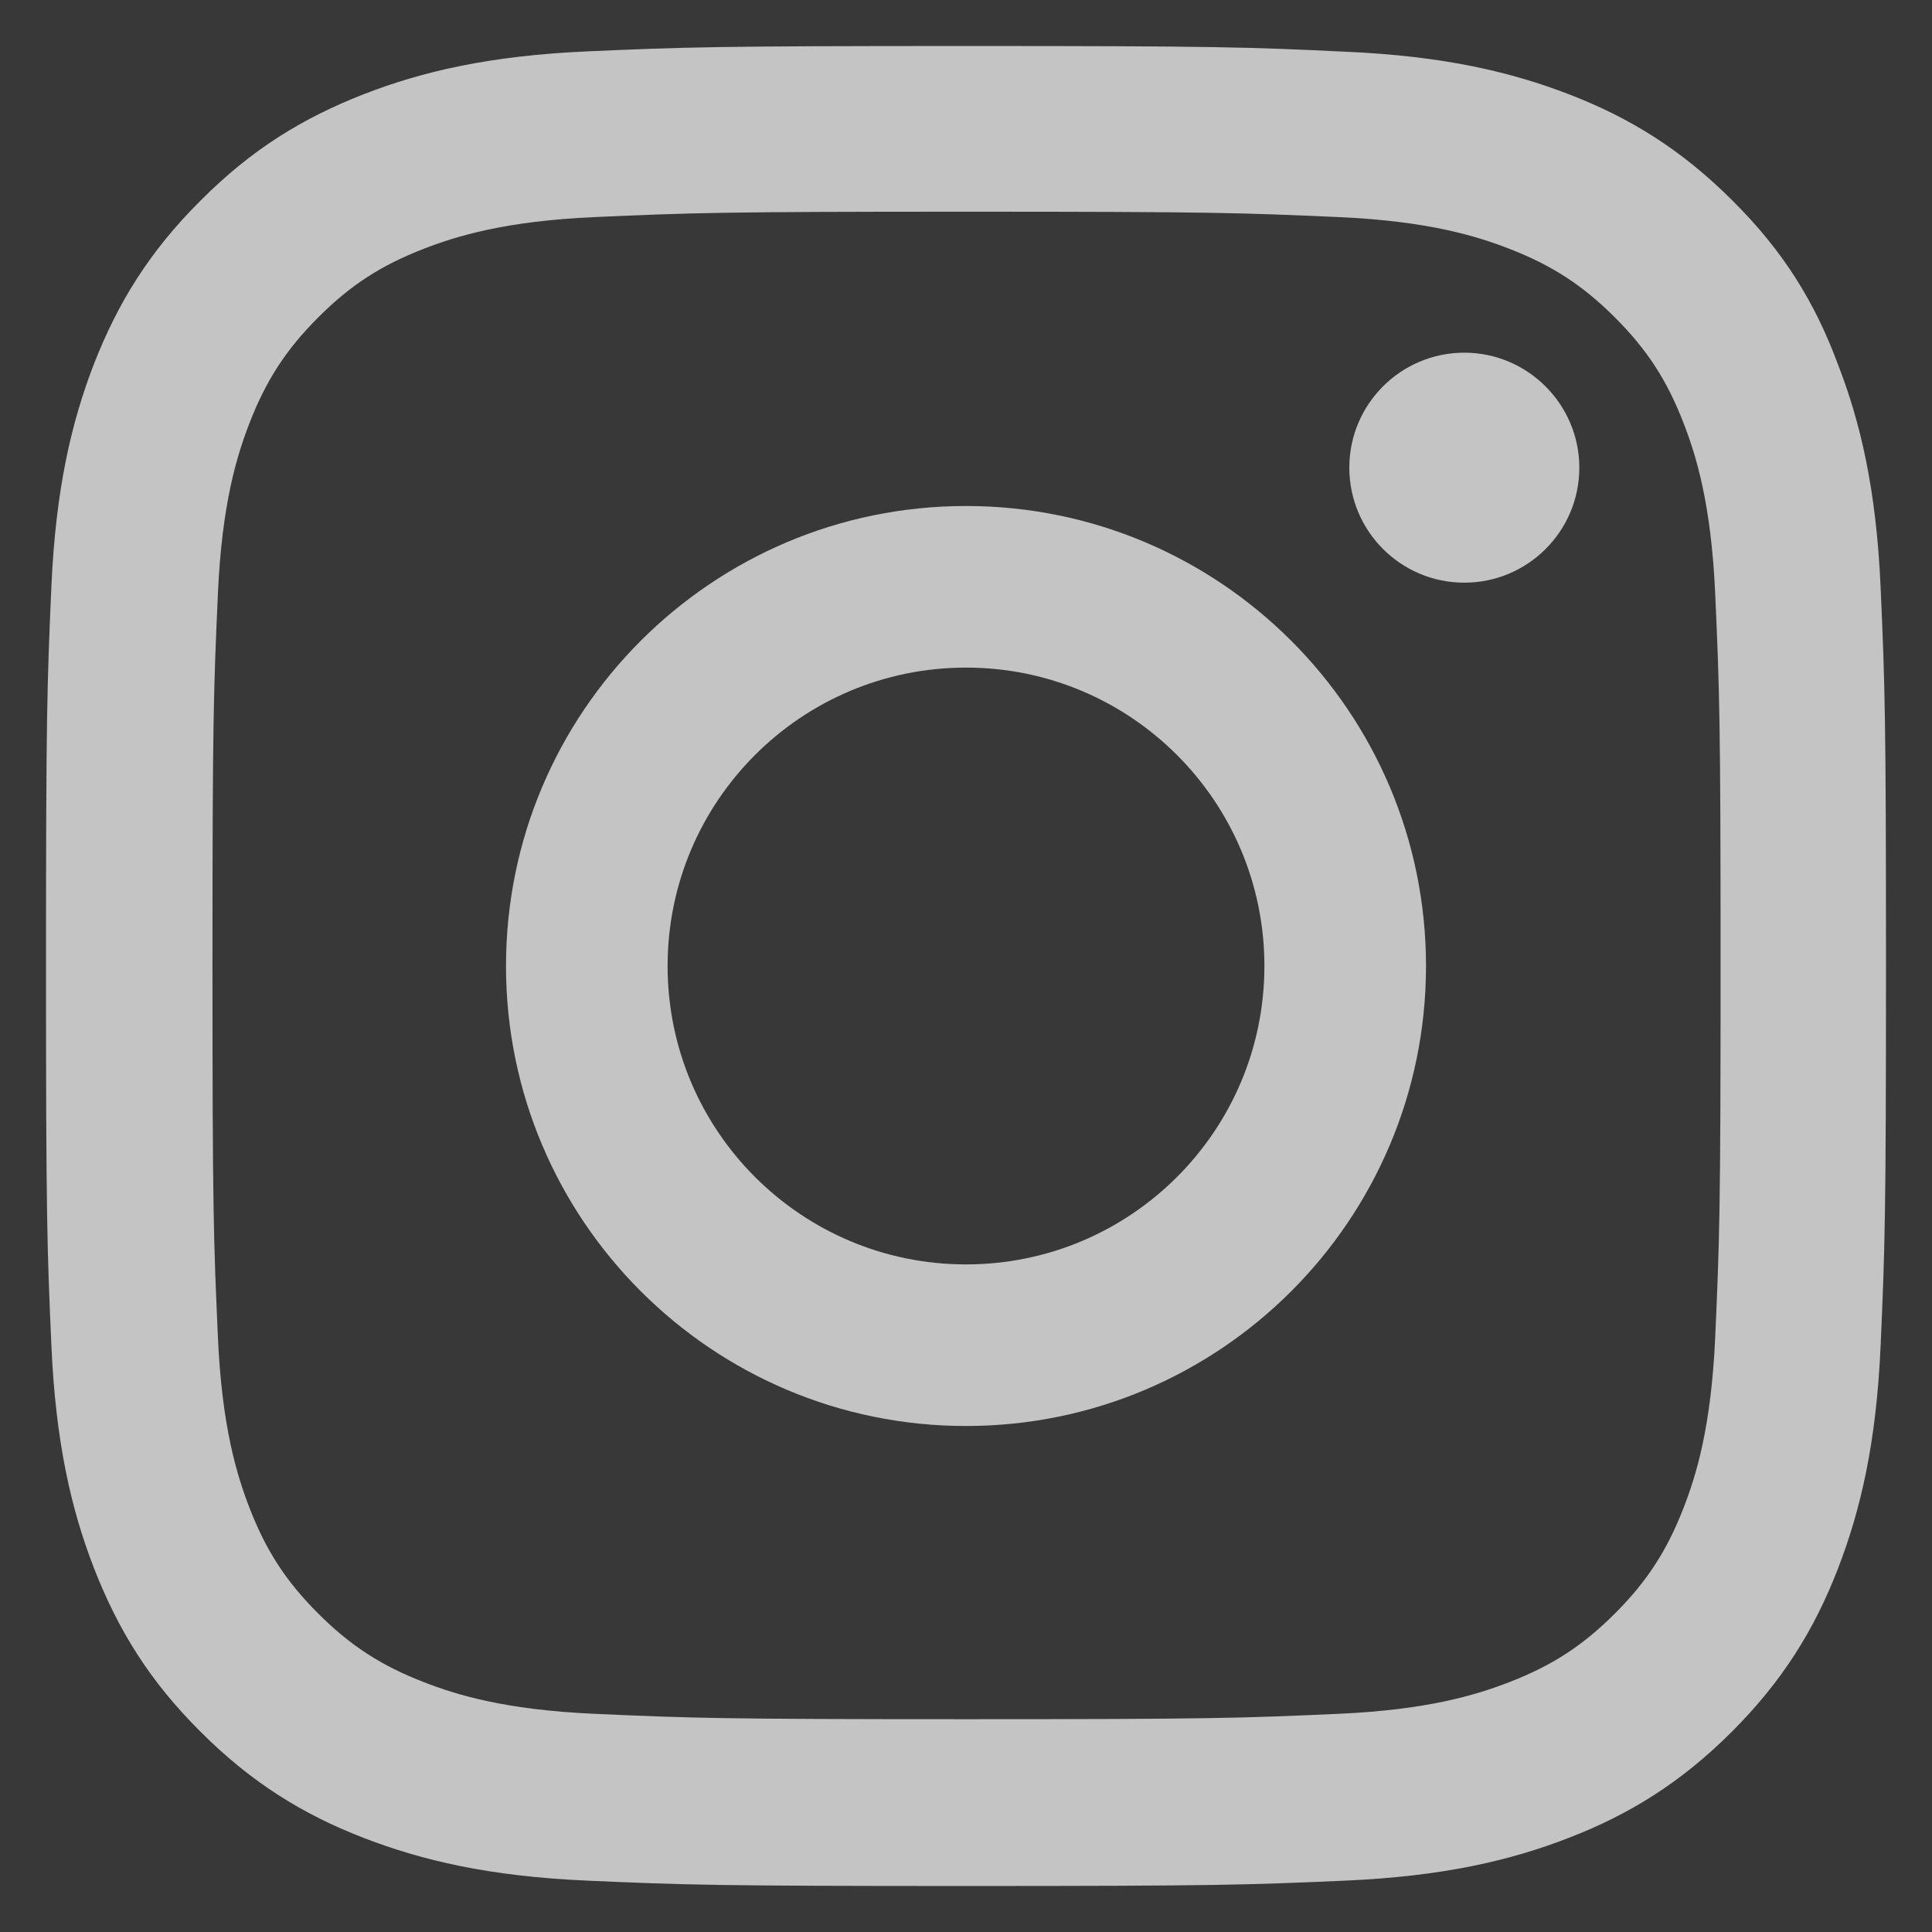 <svg width="23" height="23" viewBox="0 0 42 42" fill="none" xmlns="http://www.w3.org/2000/svg">
<rect width="42" height="42" fill="#383839"/>
<path d="M21.012 4.602C26.359 4.602 26.992 4.626 29.095 4.719C31.049 4.805 32.104 5.134 32.808 5.407C33.738 5.767 34.41 6.204 35.106 6.9C35.809 7.603 36.239 8.267 36.599 9.197C36.873 9.9 37.201 10.963 37.287 12.909C37.381 15.018 37.404 15.651 37.404 20.988C37.404 26.333 37.381 26.966 37.287 29.068C37.201 31.021 36.873 32.076 36.599 32.78C36.239 33.709 35.802 34.382 35.106 35.077C34.402 35.78 33.738 36.21 32.808 36.569C32.104 36.843 31.041 37.171 29.095 37.257C26.984 37.351 26.351 37.374 21.012 37.374C15.665 37.374 15.032 37.351 12.929 37.257C10.975 37.171 9.919 36.843 9.216 36.569C8.286 36.21 7.613 35.772 6.918 35.077C6.214 34.374 5.784 33.709 5.424 32.78C5.151 32.076 4.823 31.014 4.737 29.068C4.643 26.958 4.619 26.325 4.619 20.988C4.619 15.643 4.643 15.011 4.737 12.909C4.823 10.955 5.151 9.9 5.424 9.197C5.784 8.267 6.222 7.595 6.918 6.9C7.621 6.196 8.286 5.767 9.216 5.407C9.919 5.134 10.982 4.805 12.929 4.719C15.032 4.626 15.665 4.602 21.012 4.602ZM21.012 1C15.579 1 14.899 1.023 12.765 1.117C10.639 1.211 9.177 1.555 7.91 2.047C6.589 2.563 5.471 3.243 4.361 4.36C3.244 5.47 2.563 6.587 2.047 7.9C1.555 9.173 1.211 10.627 1.117 12.752C1.023 14.893 1 15.573 1 21.004C1 26.435 1.023 27.114 1.117 29.248C1.211 31.373 1.555 32.834 2.047 34.1C2.563 35.421 3.244 36.538 4.361 37.648C5.471 38.757 6.589 39.445 7.902 39.953C9.177 40.445 10.631 40.789 12.757 40.883C14.891 40.977 15.571 41 21.004 41C26.437 41 27.117 40.977 29.251 40.883C31.377 40.789 32.839 40.445 34.105 39.953C35.419 39.445 36.536 38.757 37.647 37.648C38.757 36.538 39.444 35.421 39.953 34.108C40.445 32.834 40.789 31.381 40.883 29.256C40.977 27.122 41 26.442 41 21.012C41 15.581 40.977 14.901 40.883 12.768C40.789 10.643 40.445 9.181 39.953 7.915C39.46 6.587 38.78 5.47 37.662 4.36C36.552 3.25 35.434 2.563 34.121 2.055C32.847 1.563 31.393 1.219 29.267 1.125C27.125 1.023 26.445 1 21.012 1Z" fill="#C4C4C4"/>
<path d="M21 11C15.479 11 11 15.479 11 21C11 26.521 15.479 31 21 31C26.521 31 31 26.521 31 21C31 15.479 26.521 11 21 11ZM21 27.487C17.418 27.487 14.513 24.582 14.513 21C14.513 17.418 17.418 14.513 21 14.513C24.582 14.513 27.487 17.418 27.487 21C27.487 24.582 24.582 27.487 21 27.487Z" fill="#C4C4C4"/>
<path d="M34.333 10.167C34.333 11.551 33.209 12.667 31.833 12.667C30.449 12.667 29.333 11.543 29.333 10.167C29.333 8.782 30.457 7.667 31.833 7.667C33.209 7.667 34.333 8.79 34.333 10.167Z" fill="#C4C4C4"/>
</svg>
